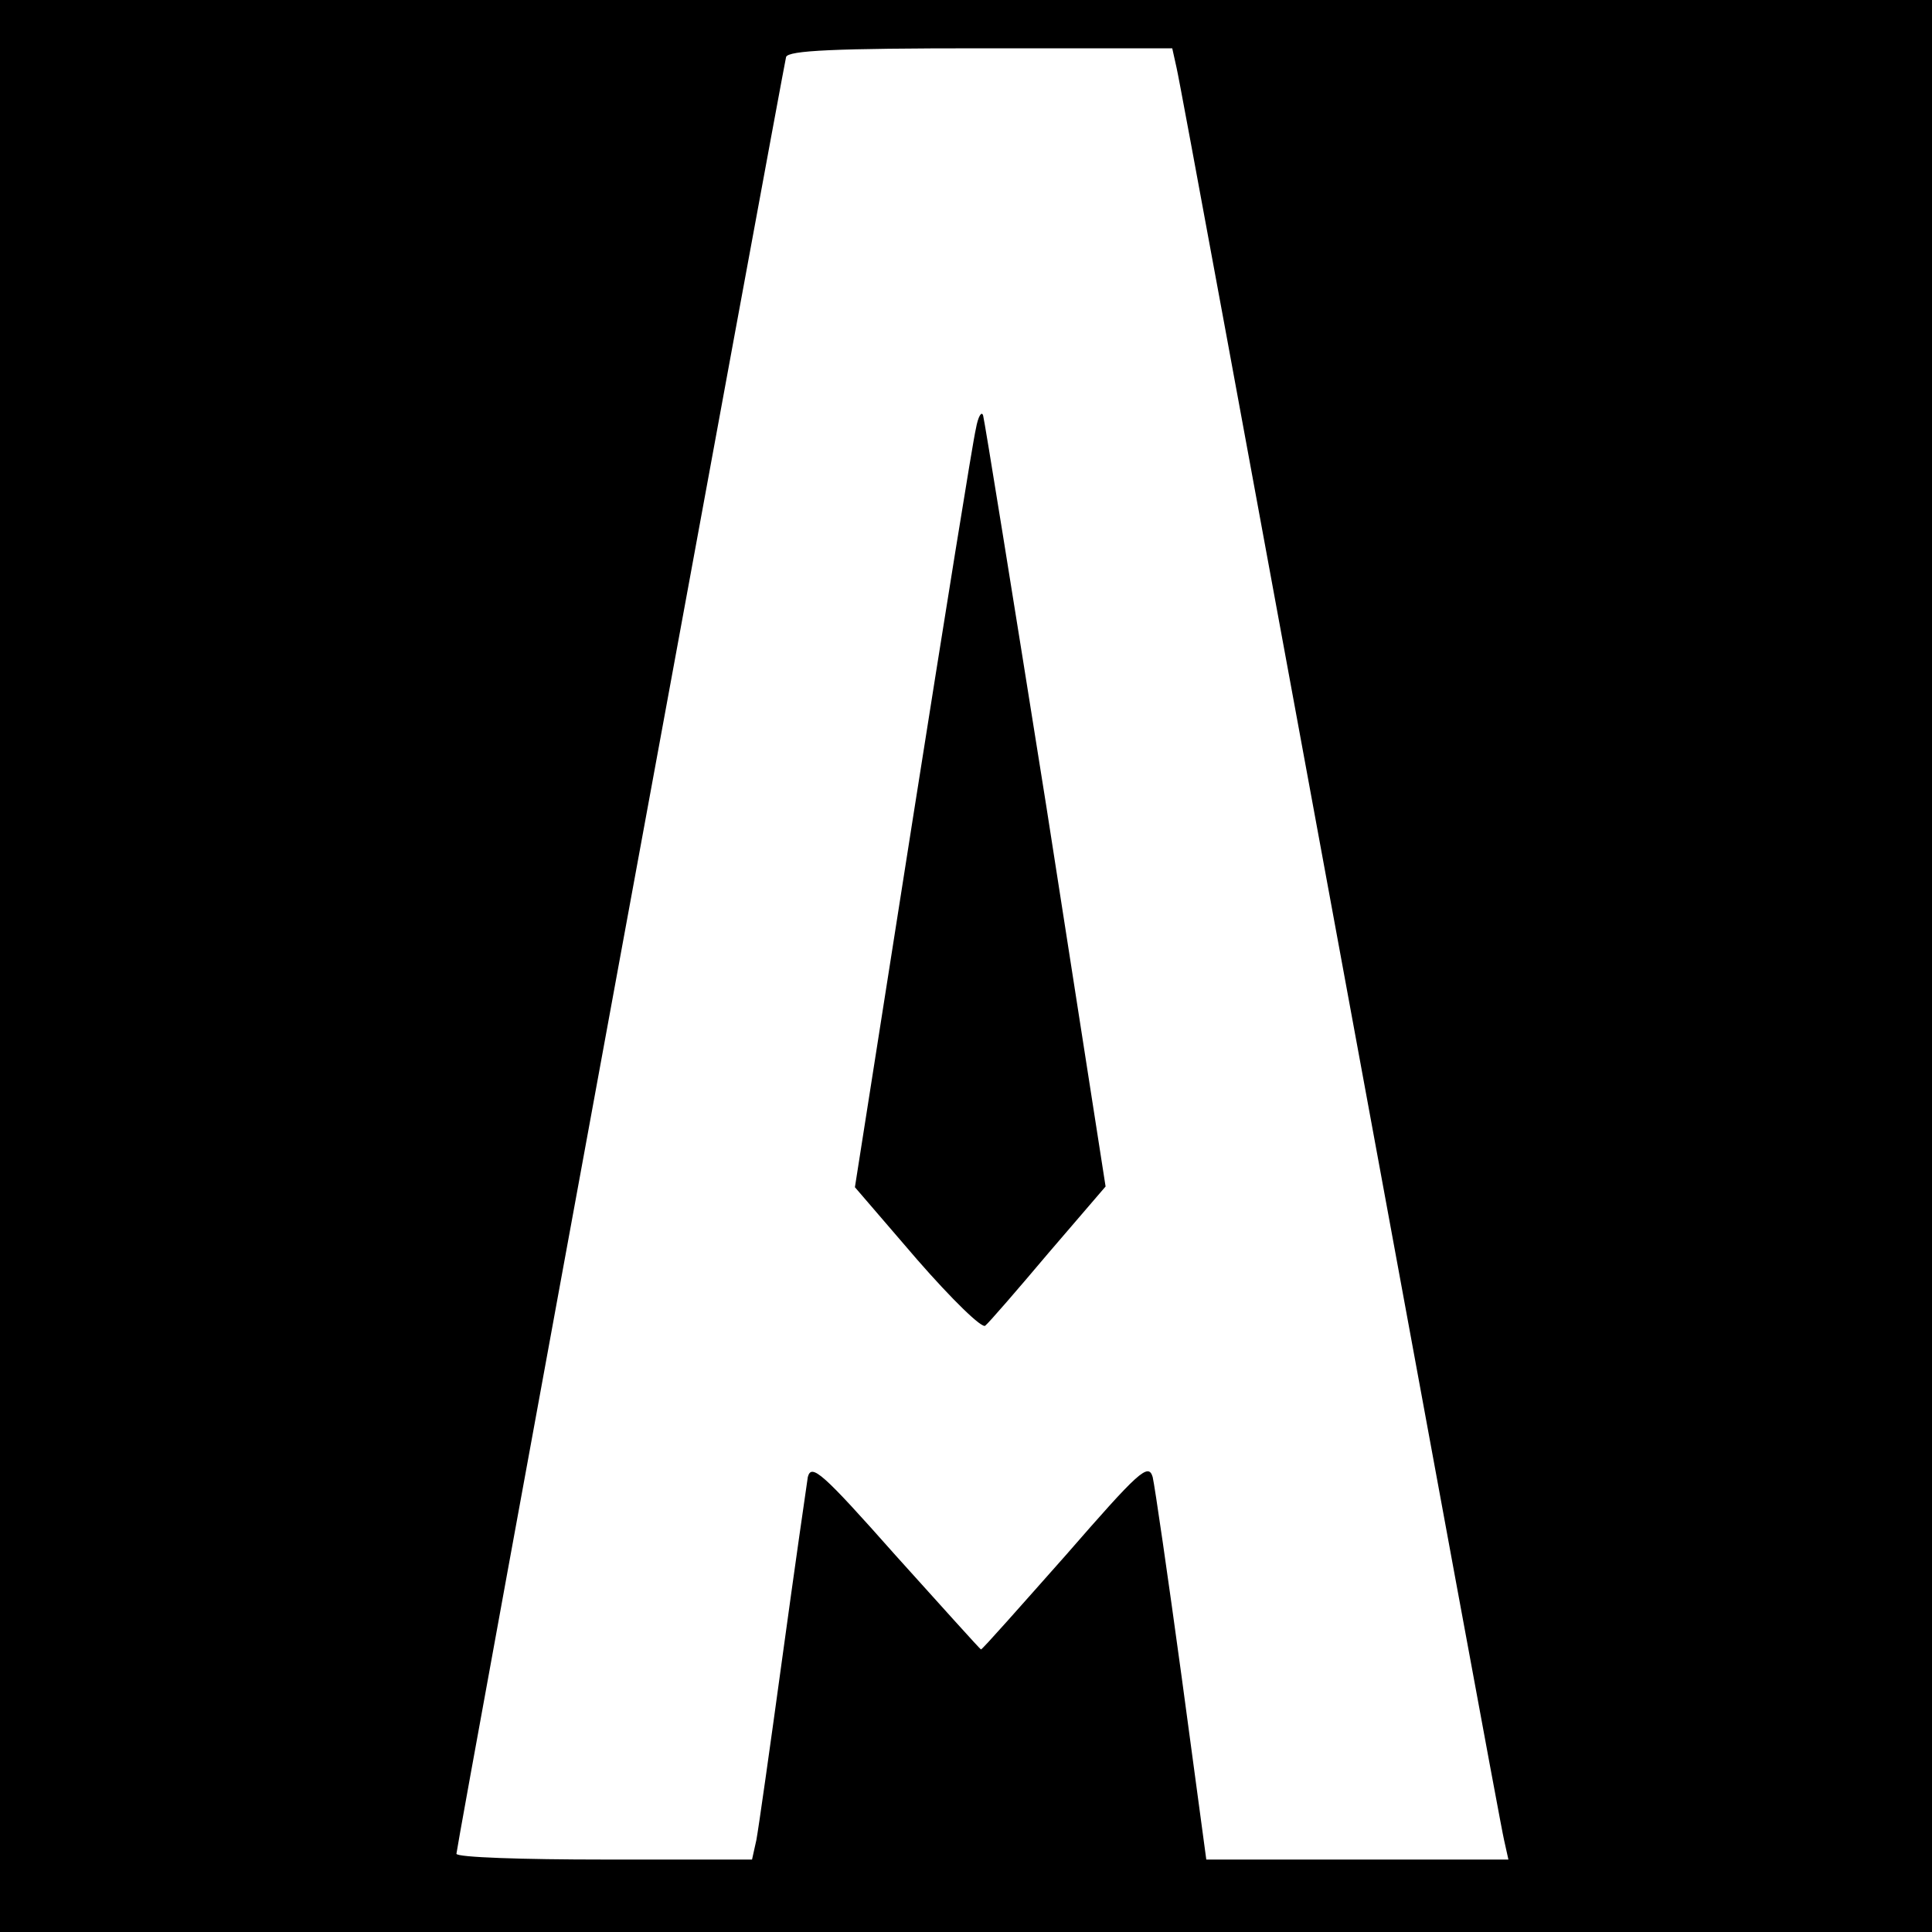 <?xml version="1.0" standalone="no"?>
<!DOCTYPE svg PUBLIC "-//W3C//DTD SVG 20010904//EN"
 "http://www.w3.org/TR/2001/REC-SVG-20010904/DTD/svg10.dtd">
<svg version="1.0" xmlns="http://www.w3.org/2000/svg"
 width="16pt" height="16pt" viewBox="0 0 16 16"
 preserveAspectRatio="xMidYMid meet">
<g transform="translate(0,16) scale(0.006,-0.006)"
fill="#000000" stroke="none">
<path d="M0 1350 l0 -1350 1350 0 1350 0 0 1350 0 1350 -1350 0 -1350 0 0
-1350z m1624 1223 c4 -16 105 -566 226 -1223 121 -657 222 -1207 226 -1223 l6
-27 -209 0 -208 0 -34 252 c-19 139 -37 263 -40 276 -6 20 -19 8 -120 -108
-63 -71 -115 -130 -117 -130 -1 0 -54 59 -118 130 -101 114 -116 127 -121 108
-2 -13 -18 -124 -35 -248 -17 -124 -33 -237 -36 -253 l-6 -27 -204 0 c-112 0
-204 3 -204 8 0 10 451 2464 455 2480 3 9 66 12 269 12 l264 0 6 -27z"/>
<path d="M1347 2075 c-4 -16 -43 -259 -87 -538 l-80 -509 86 -100 c48 -55 90
-96 94 -91 5 4 44 49 87 100 l79 92 -82 526 c-46 289 -85 531 -87 538 -2 7 -7
-1 -10 -18z"/>
</g>
</svg>

